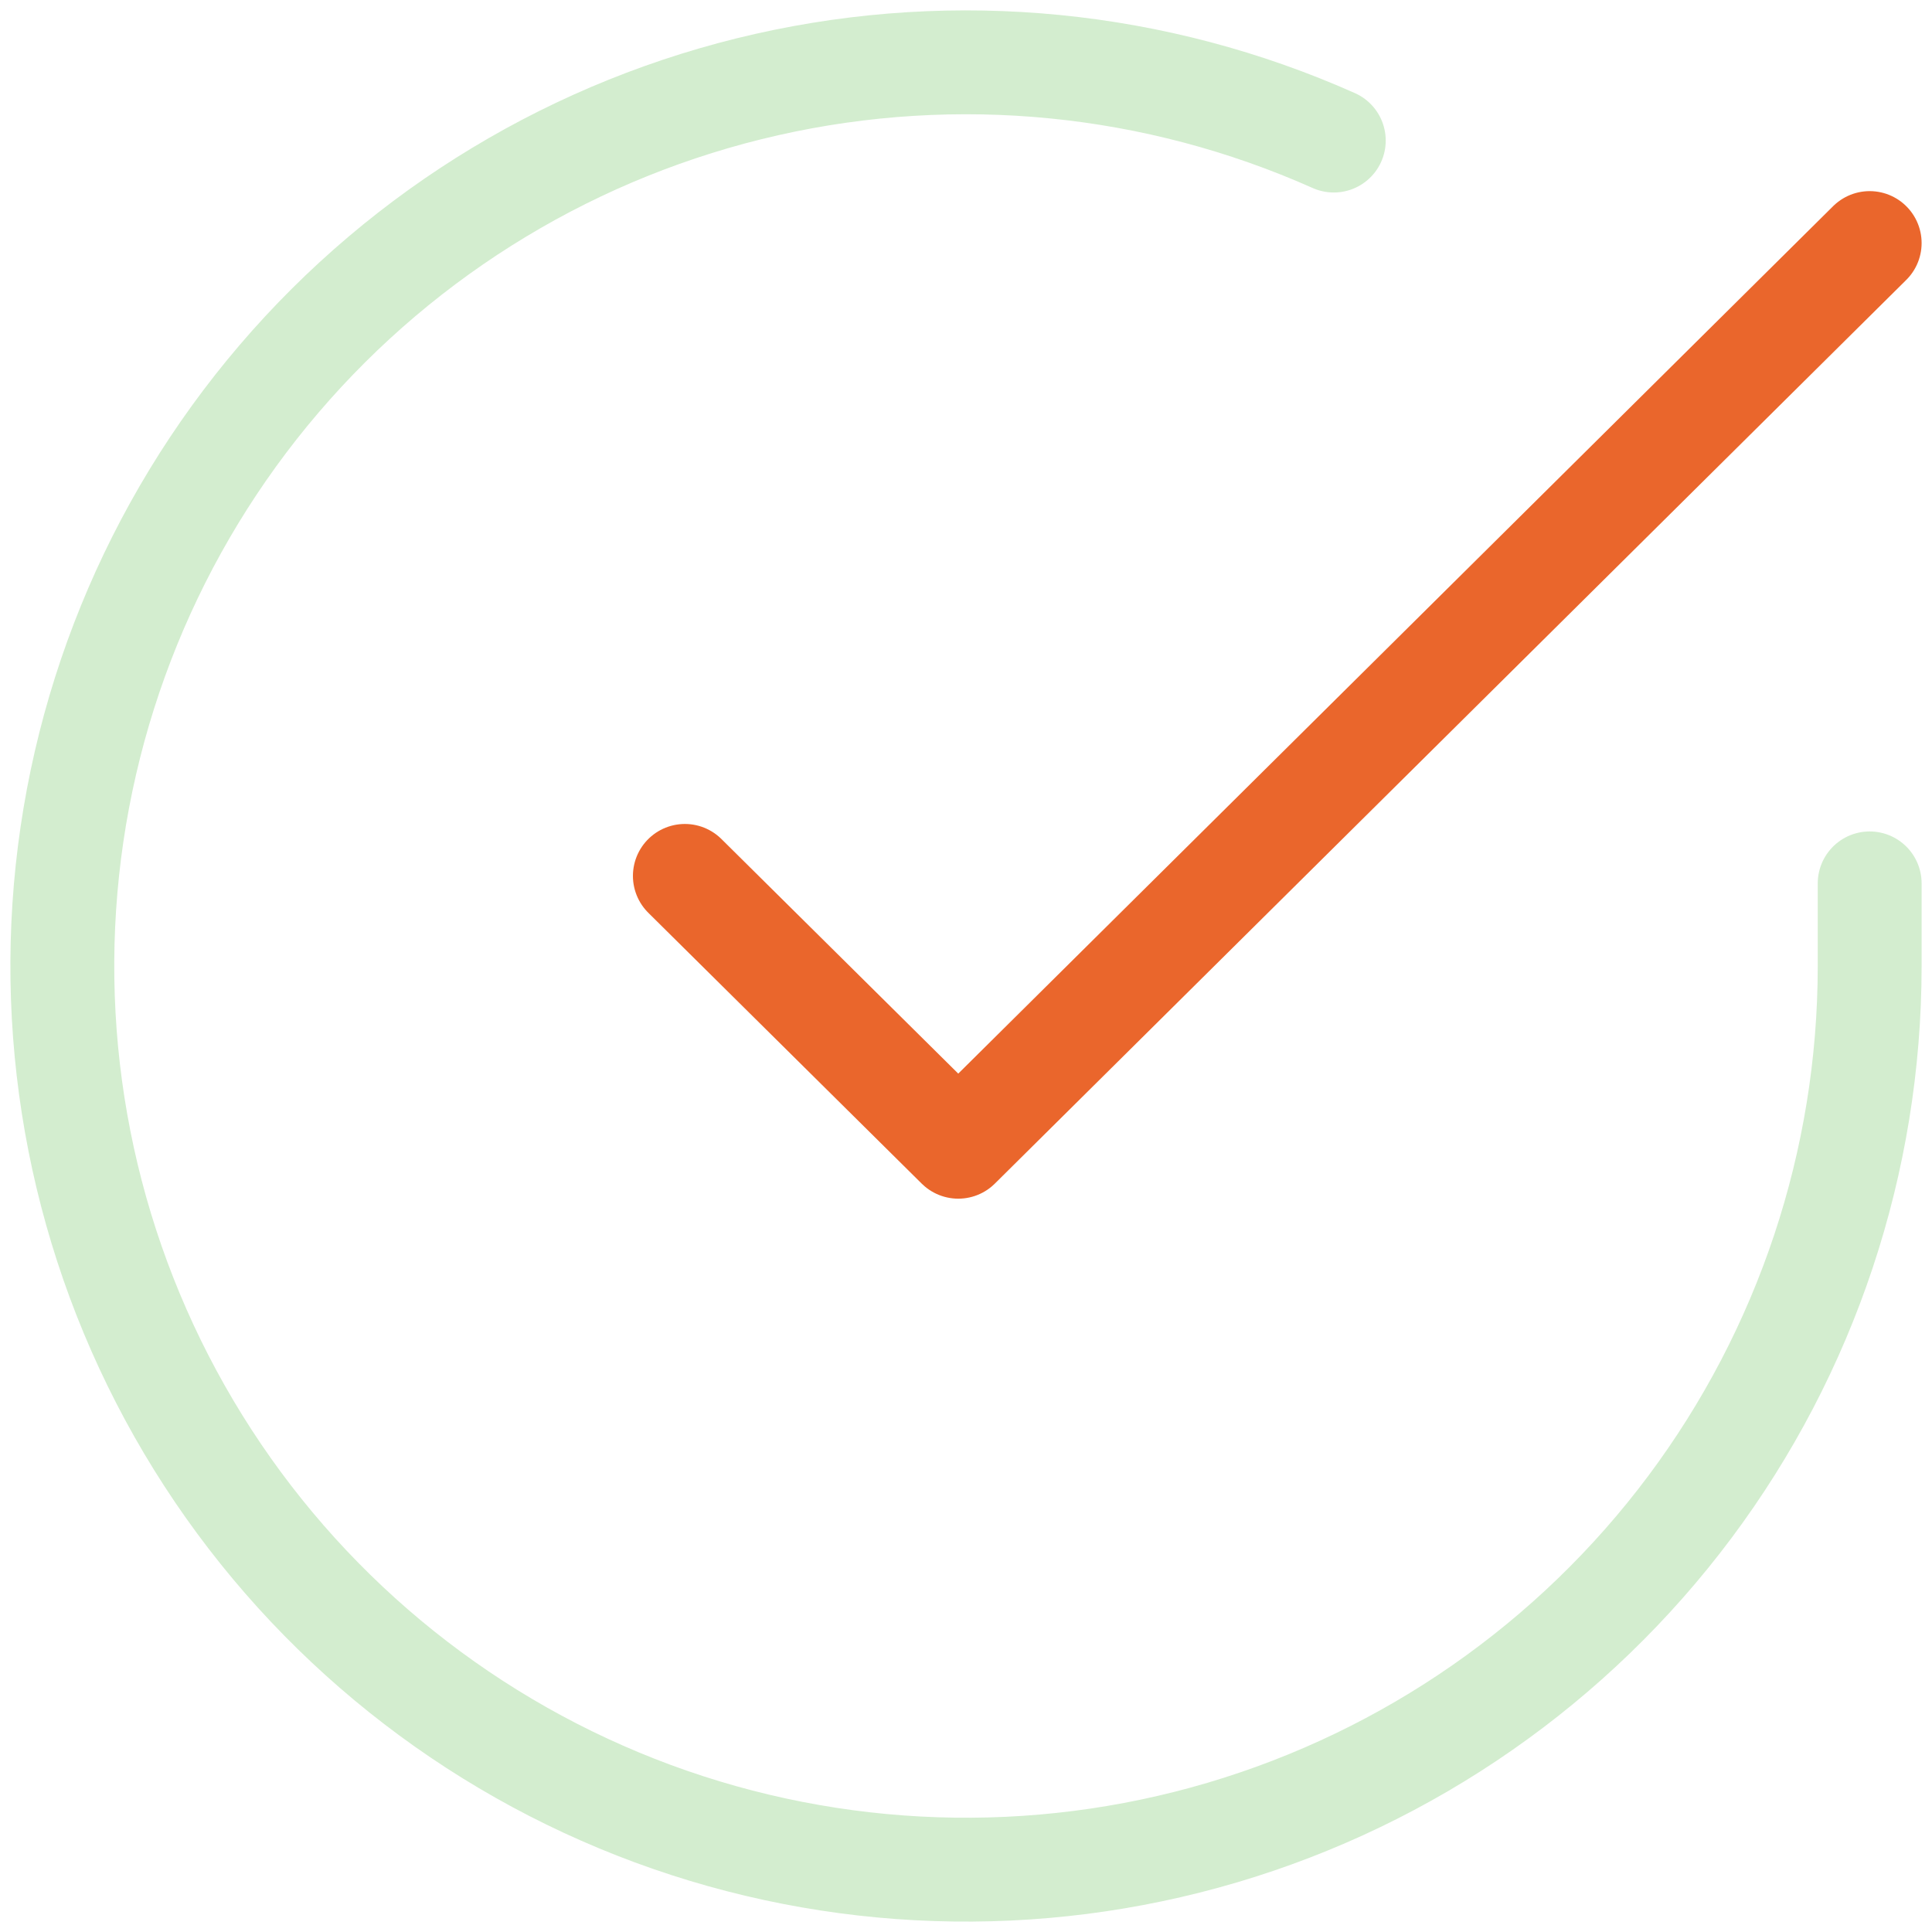 <svg width="93" height="93" viewBox="0 0 93 93" fill="none" xmlns="http://www.w3.org/2000/svg">
<path d="M90 42.523V46.525C89.995 55.905 86.957 65.033 81.341 72.546C75.724 80.059 67.829 85.555 58.834 88.215C49.838 90.874 40.224 90.555 31.425 87.304C22.626 84.053 15.113 78.045 10.008 70.176C4.902 62.307 2.477 52.998 3.094 43.638C3.712 34.278 7.338 25.368 13.432 18.237C19.527 11.106 27.764 6.137 36.913 4.07C46.063 2.002 55.636 2.948 64.204 6.766" stroke="#D3EDCF" stroke-width="5" stroke-linecap="round" stroke-linejoin="round"/>
<path d="M90 11.7L46.128 55.2L32.967 42.163" stroke="#EA662C" stroke-width="5" stroke-linecap="round" stroke-linejoin="round"/>
</svg>

